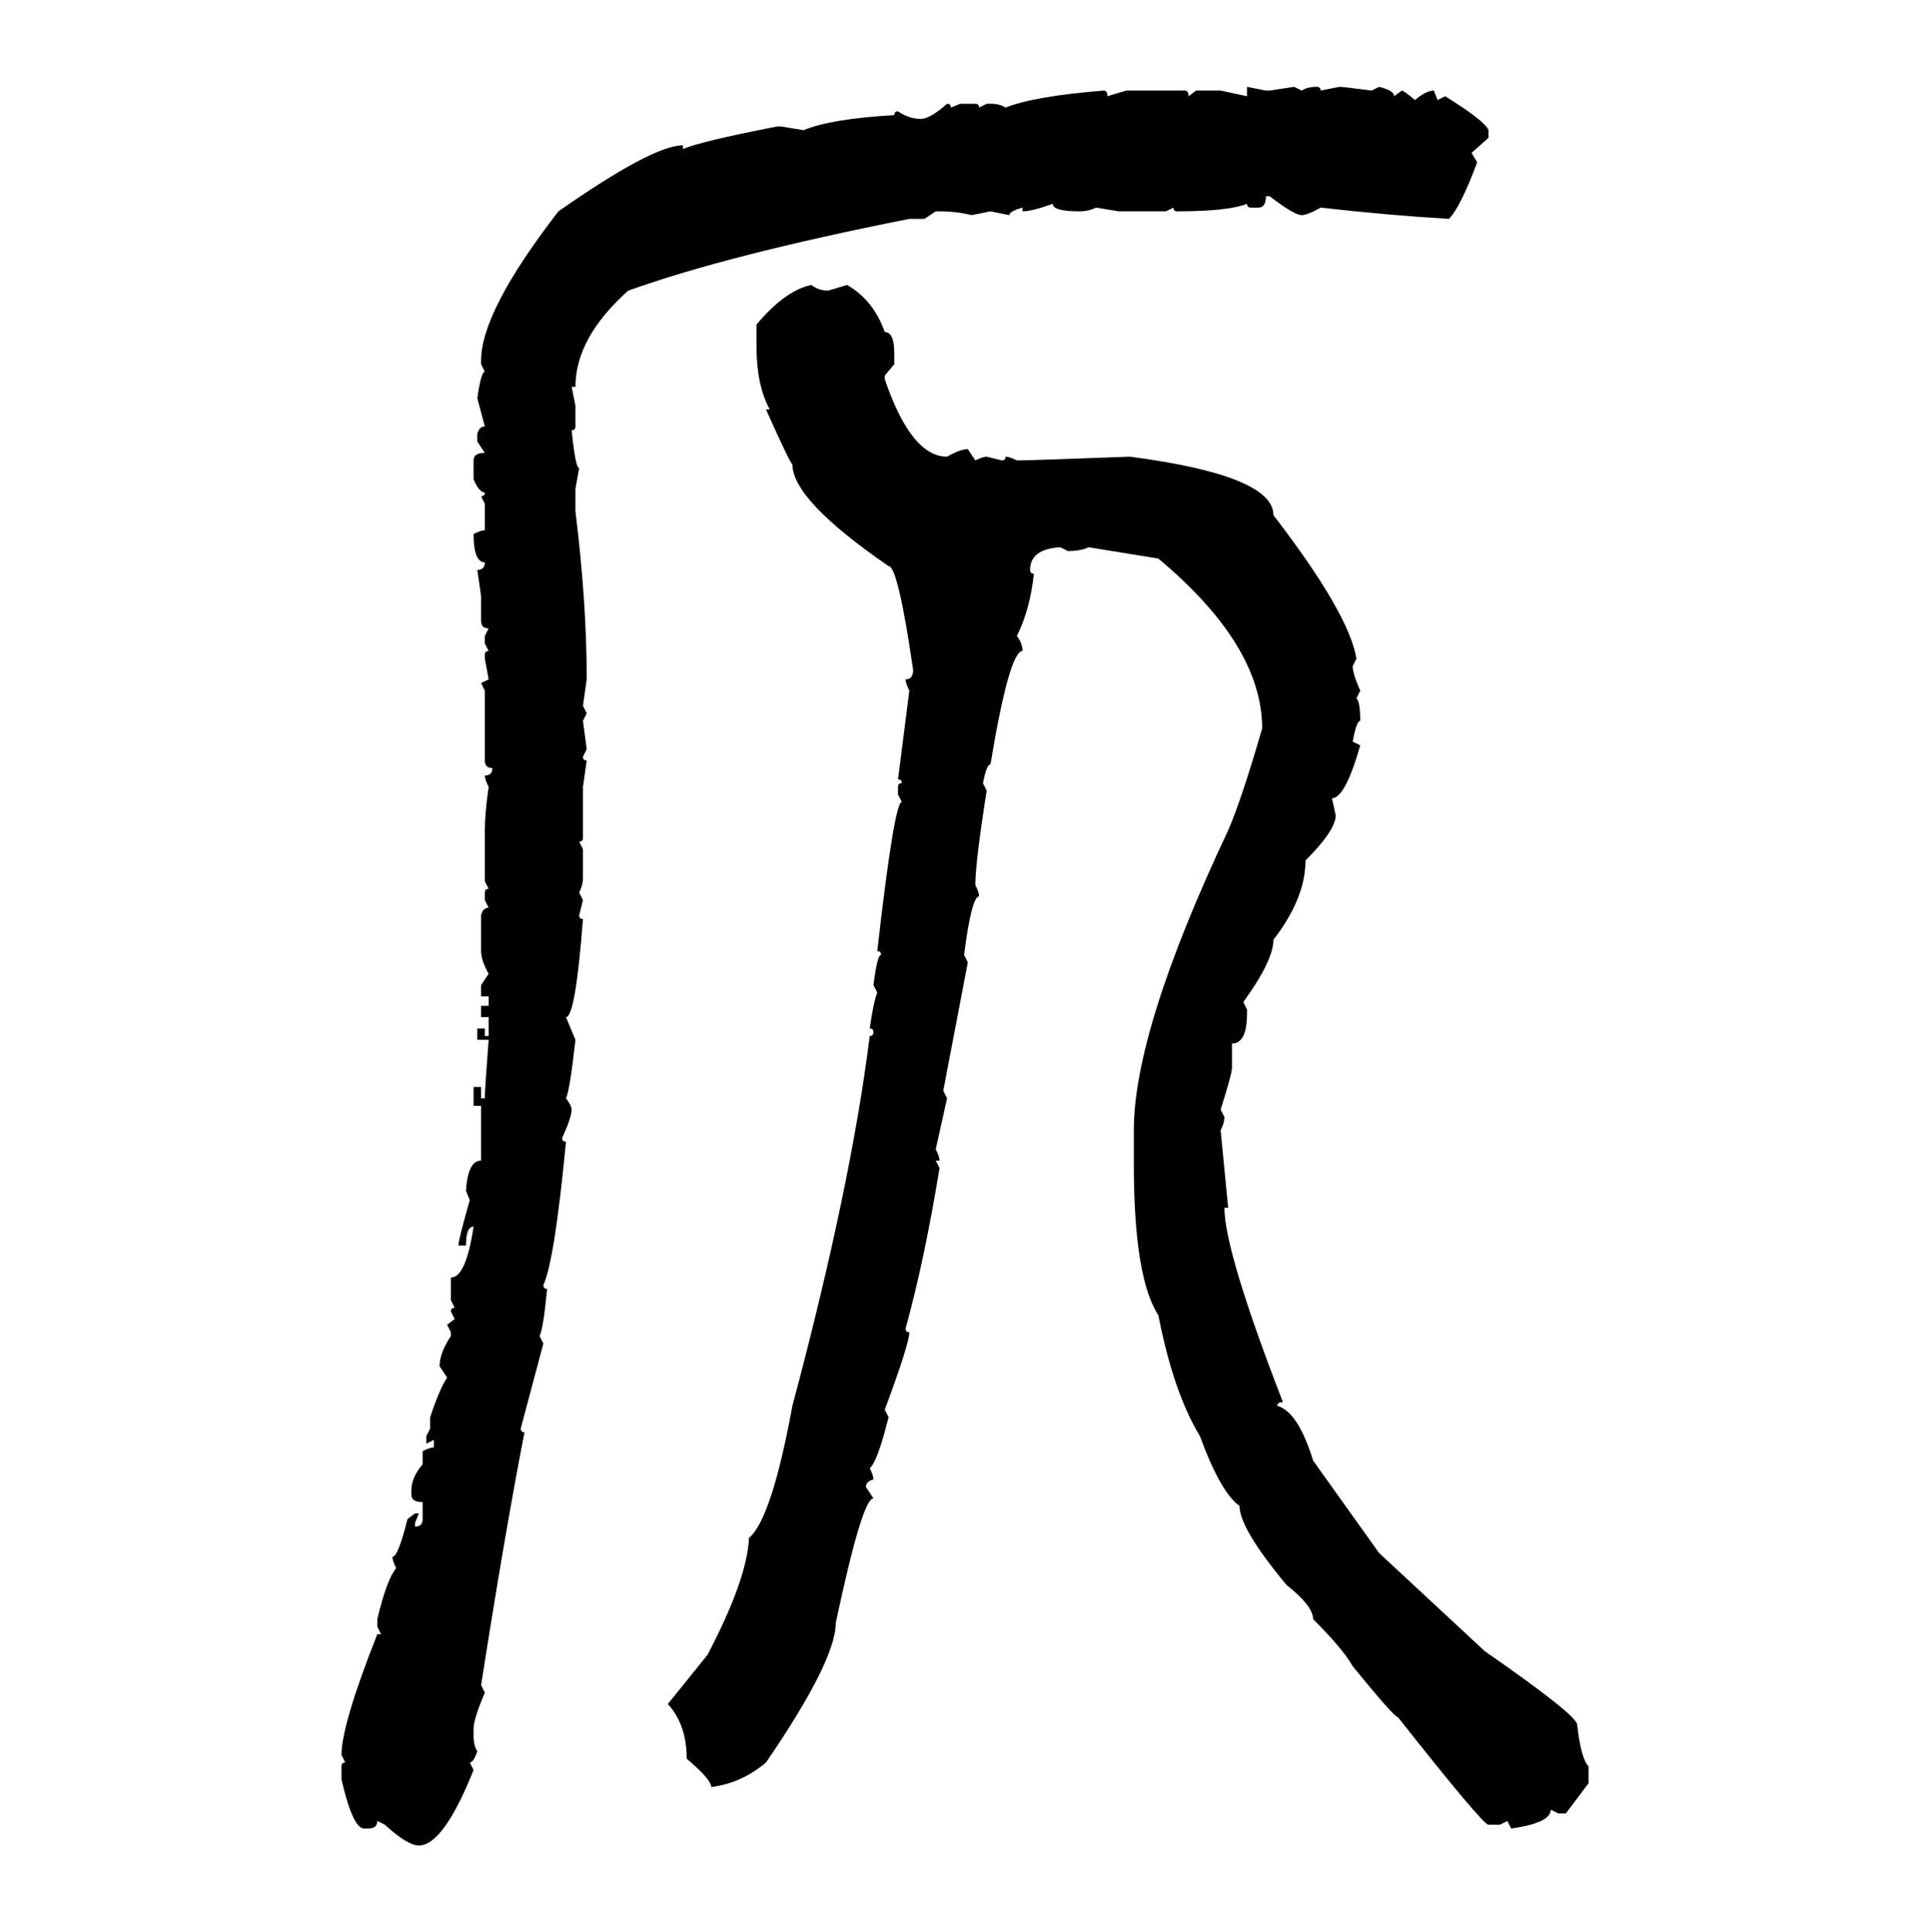 <svg xmlns="http://www.w3.org/2000/svg" xmlns:xlink="http://www.w3.org/1999/xlink" width="299.707" height="300"><path d="M193.65 14.94L193.65 13.48L196.58 14.06L197.17 14.06L200.98 13.48L202.15 14.06Q203.03 13.48 204.49 13.48L204.49 13.48Q205.08 13.48 205.08 14.06L205.08 14.06L208.01 13.48Q208.59 13.48 212.99 14.06L212.99 14.06L214.16 13.48Q216.50 14.06 216.50 14.94L216.50 14.94L217.68 14.06Q217.97 14.06 219.73 15.53L219.73 15.53Q221.48 14.06 222.66 14.06L222.66 14.06L223.24 15.53L224.41 14.94Q230.57 18.75 231.15 20.21L231.15 20.21L231.15 21.39L228.52 23.73L229.39 25.20Q226.76 32.23 225 33.98L225 33.98Q215.33 33.40 205.08 32.23L205.08 32.23Q203.03 33.40 202.15 33.40L202.15 33.40Q200.98 33.40 197.17 30.47L197.17 30.47L196.58 30.47Q196.58 32.23 195.41 32.23L195.41 32.23L194.24 32.23Q193.65 32.23 193.65 31.64L193.65 31.64Q190.72 32.81 182.81 32.81L182.81 32.81Q182.23 32.81 182.23 32.23L182.23 32.23L181.05 32.81L173.73 32.81L170.21 32.23Q169.04 32.81 167.58 32.81L167.58 32.81Q163.48 32.81 163.48 31.64L163.48 31.64Q160.25 32.81 158.79 32.81L158.79 32.81L158.79 32.23Q156.74 32.81 156.74 33.40L156.74 33.40L153.81 32.81L150.88 33.40Q148.54 32.81 145.90 32.81L145.90 32.81L145.31 32.81L143.55 33.98L141.21 33.98Q113.09 39.55 97.56 45.12L97.56 45.12Q89.36 52.44 89.36 60.06L89.36 60.06L88.77 60.06L89.36 62.99L89.36 66.21Q89.36 66.80 88.77 66.80L88.77 66.80Q89.36 72.66 89.94 72.66L89.94 72.66L89.36 75.88L89.36 79.39Q91.11 93.46 91.11 105.47L91.11 105.47L90.53 109.57L91.11 110.74L90.53 111.91L91.11 116.31L90.53 117.48Q90.53 118.07 91.11 118.07L91.11 118.07L90.53 122.17L90.53 130.08Q90.53 130.66 89.94 130.66L89.94 130.66L90.53 131.84L90.53 136.23Q90.53 137.40 89.94 138.57L89.94 138.57L90.53 139.75L89.94 142.09Q89.94 142.68 90.53 142.68L90.53 142.68Q89.36 157.91 87.89 157.91L87.89 157.91L89.36 161.43Q88.48 169.34 87.89 170.51L87.89 170.51Q88.77 171.68 88.77 172.27L88.77 172.27Q88.77 173.44 87.30 176.66L87.30 176.66Q87.30 177.25 87.89 177.25L87.89 177.25Q86.13 195.70 84.38 199.51L84.38 199.51Q84.38 200.10 84.96 200.10L84.96 200.10Q84.38 206.25 83.79 207.42L83.79 207.42L84.38 208.59L80.86 221.78Q80.86 222.36 81.45 222.36L81.45 222.36Q78.52 237.30 74.71 261.62L74.71 261.62L75.29 262.79Q73.54 266.89 73.54 268.36L73.54 268.36L73.54 269.53Q73.54 271.00 74.12 271.88L74.12 271.88Q73.54 273.63 72.95 273.63L72.95 273.63L73.54 274.80Q68.85 286.52 65.04 286.52L65.04 286.52Q63.28 286.52 59.77 283.30L59.77 283.30L58.59 282.71Q58.59 283.89 57.13 283.89L57.13 283.89L56.54 283.89Q54.79 283.89 53.03 276.27L53.03 276.27L53.03 274.22Q53.03 273.63 53.61 273.63L53.61 273.63L53.03 272.46Q53.03 267.77 58.59 253.71L58.59 253.71L59.18 253.71L58.59 252.54L58.59 251.37Q60.06 245.21 61.52 243.46L61.52 243.46Q60.94 242.29 60.94 241.70L60.94 241.70Q61.82 241.70 63.28 235.84L63.28 235.84L64.45 234.96L65.04 234.96L64.45 236.43L64.45 237.01Q65.63 237.01 65.63 235.84L65.63 235.84L65.63 233.20Q63.87 233.20 63.87 232.03L63.87 232.03L63.87 231.45Q63.87 229.39 65.63 227.34L65.63 227.34L65.63 225.29Q66.80 224.71 67.38 224.71L67.38 224.71L67.38 223.54L66.21 224.12L66.21 222.95L66.80 221.78L66.80 220.02Q68.26 215.63 69.43 213.87L69.43 213.87L68.26 212.11Q68.26 210.06 70.02 207.42L70.02 207.42L70.02 206.84L69.43 205.66L70.61 204.79L70.02 203.61Q70.02 203.03 70.61 203.03L70.61 203.03L70.02 201.86L70.02 198.34Q72.36 198.34 73.54 190.43L73.54 190.43Q72.36 190.43 72.36 193.36L72.36 193.36L71.19 193.36Q71.19 192.48 72.95 186.33L72.95 186.33L72.36 184.86Q72.66 180.18 74.71 180.18L74.71 180.18L74.71 171.68L73.54 171.68L73.54 168.75L74.71 168.75L74.71 170.51L75.29 170.51Q75.29 169.04 75.88 161.43L75.88 161.43L74.12 161.43L74.12 159.67L75.29 159.67L75.29 160.84L75.88 160.84L75.88 157.91L74.71 157.91L74.71 156.15L75.88 156.15L75.88 154.69L74.71 154.69L74.71 152.93L75.88 151.17Q74.71 149.12 74.71 147.66L74.71 147.66L74.71 142.09Q75 140.92 75.88 140.92L75.88 140.92L75.29 139.75L75.29 138.57Q75.29 137.99 75.88 137.99L75.88 137.99L75.29 136.82L75.29 128.91Q75.29 126.27 75.88 122.17L75.88 122.17Q75.29 121.00 75.29 120.41L75.29 120.41Q76.46 120.41 76.46 119.24L76.46 119.24Q75.29 119.24 75.29 118.07L75.29 118.07L75.29 107.23L74.71 106.05L75.88 105.47L75.29 102.25L75.29 101.66Q75.29 101.07 75.88 101.07L75.88 101.07L75.29 99.90L75.29 98.73L75.88 97.56Q74.71 97.56 74.71 96.39L74.71 96.39L74.71 92.58L74.12 88.48Q75.29 88.48 75.29 87.30L75.29 87.30Q73.54 87.30 73.54 82.91L73.54 82.91Q74.71 82.32 75.29 82.32L75.29 82.32L75.29 78.22L74.71 77.05Q75.29 77.05 75.29 76.46L75.29 76.46Q74.41 76.46 73.54 74.41L73.54 74.41L73.54 71.48Q73.54 70.31 75.29 70.31L75.29 70.31L74.12 68.55L74.12 67.38Q74.41 66.21 75.29 66.21L75.29 66.21L74.12 61.82Q74.71 57.71 75.29 57.71L75.29 57.71L74.71 56.54L74.71 55.96Q74.71 48.34 86.72 32.81L86.72 32.81Q101.37 22.56 106.05 22.56L106.05 22.56L106.05 23.14Q108.69 21.97 120.70 19.63L120.70 19.63L121.29 19.63L124.80 20.21Q128.91 18.46 138.87 17.87L138.87 17.87Q138.87 17.29 139.45 17.29L139.45 17.29Q141.21 18.46 142.97 18.46L142.97 18.46Q144.43 18.46 147.07 16.11L147.07 16.11Q147.66 16.11 147.66 16.70L147.66 16.70L149.12 16.11L151.46 16.11Q152.05 16.11 152.05 16.70L152.05 16.70L153.22 16.11L153.81 16.11Q155.27 16.11 156.15 16.70L156.15 16.70Q160.55 14.94 171.39 14.06L171.39 14.06Q171.97 14.06 171.97 14.94L171.97 14.94L174.90 14.06L183.98 14.06Q184.57 14.06 184.57 14.94L184.57 14.94L185.74 14.06L189.55 14.06L193.65 14.94ZM125.98 44.24L125.98 44.24Q127.15 45.12 128.61 45.12L128.61 45.12L131.54 44.24Q135.64 46.58 137.40 51.56L137.40 51.56Q138.87 51.56 138.87 54.79L138.87 54.79L138.87 56.54L137.40 58.30L137.40 58.89Q141.50 70.90 147.07 70.90L147.07 70.90Q149.12 69.73 150.29 69.73L150.29 69.73L151.46 71.48Q152.64 70.90 153.22 70.90L153.22 70.90L155.57 71.48Q156.15 71.48 156.15 70.90L156.15 70.90Q156.74 70.90 157.91 71.48L157.91 71.48Q159.96 71.48 175.49 70.90L175.49 70.90Q197.75 73.83 197.75 79.98L197.75 79.98Q209.47 95.21 210.64 102.25L210.64 102.25L210.06 103.42Q210.06 104.59 211.23 107.23L211.23 107.23L210.64 108.40Q211.23 108.98 211.23 111.91L211.23 111.91Q210.64 111.91 210.06 115.14L210.06 115.14L211.23 115.72Q208.89 123.93 206.84 123.93L206.84 123.93L207.42 126.56Q207.42 128.91 202.73 133.59L202.73 133.59Q202.73 139.45 197.75 145.90L197.75 145.90Q197.75 149.12 193.07 155.57L193.07 155.57L193.65 156.74L193.65 157.32Q193.65 162.01 191.31 162.01L191.31 162.01L191.31 165.82Q191.31 166.70 189.55 172.27L189.55 172.27L190.14 173.44Q190.14 174.32 189.55 175.49L189.55 175.49L190.72 187.50L190.14 187.50Q190.14 194.24 199.22 217.68L199.22 217.68Q198.34 217.68 198.34 218.26L198.34 218.26Q201.56 219.14 203.91 226.76L203.91 226.76L214.16 241.11L230.57 256.35Q244.92 266.31 244.92 267.77L244.92 267.77Q245.51 273.05 246.68 274.22L246.68 274.22L246.68 276.86L243.16 281.54L241.99 281.54L240.82 280.96Q240.82 283.01 234.67 283.89L234.67 283.89L234.08 282.71L232.91 283.30L231.15 283.30Q230.27 283.30 217.09 266.60L217.09 266.60Q216.50 266.60 210.06 258.69L210.06 258.69Q208.59 256.05 203.91 251.37L203.91 251.37Q203.91 249.32 199.80 246.09L199.80 246.09Q192.48 237.30 192.48 233.79L192.48 233.79Q189.55 231.74 186.33 222.95L186.33 222.95Q182.23 216.21 179.88 204.20L179.88 204.20Q176.07 198.34 176.07 180.76L176.07 180.76L176.07 175.49Q176.07 159.96 190.72 128.91L190.72 128.91Q192.77 124.22 196.00 113.09L196.00 113.09Q196.00 100.20 179.88 86.72L179.88 86.72L169.04 84.96Q167.87 85.55 165.82 85.55L165.82 85.55L164.65 84.96Q159.96 85.25 159.96 88.48L159.96 88.48Q159.96 89.06 160.55 89.06L160.55 89.06Q159.96 94.63 157.91 98.73L157.91 98.73Q158.79 99.90 158.79 101.07L158.79 101.07Q156.74 101.07 153.81 118.65L153.81 118.65Q153.22 118.65 152.64 121.58L152.64 121.58L153.22 122.75Q151.46 133.89 151.46 137.40L151.46 137.40Q152.05 138.57 152.05 139.16L152.05 139.16Q150.88 139.16 149.71 148.24L149.71 148.24L150.29 149.41L146.48 169.34L147.07 170.51L145.31 178.42Q145.90 179.59 145.90 180.18L145.90 180.18L145.31 180.18L145.90 181.35Q143.55 195.70 140.63 206.25L140.63 206.25Q140.63 206.84 141.21 206.84L141.21 206.84Q141.21 208.59 137.40 218.85L137.40 218.85L137.99 220.02Q136.23 227.05 135.06 227.93L135.06 227.93Q135.64 229.10 135.64 229.69L135.64 229.69Q134.47 229.98 134.47 230.86L134.47 230.86L135.64 232.62Q133.89 232.62 129.79 251.95L129.79 251.95Q129.79 257.81 118.95 273.63L118.95 273.63Q115.14 276.86 110.45 277.44L110.45 277.44Q110.45 276.27 106.64 273.05L106.64 273.05Q106.64 267.77 103.71 264.55L103.71 264.55L109.86 256.93Q116.02 245.21 116.31 238.77L116.31 238.77Q119.82 235.84 123.05 218.26L123.05 218.26Q132.13 184.28 135.06 160.84L135.06 160.84Q135.64 160.84 135.64 160.25L135.64 160.25Q135.64 159.67 135.06 159.67L135.06 159.67Q135.64 155.57 136.23 154.10L136.23 154.10L135.64 152.93Q136.23 148.24 136.82 148.24L136.82 148.24Q136.82 147.66 136.23 147.66L136.23 147.66Q138.87 124.51 140.04 124.51L140.04 124.51L139.45 123.34L139.45 122.17Q139.45 121.58 140.04 121.58L140.04 121.58Q140.04 121.00 139.45 121.00L139.45 121.00L141.21 107.23Q140.63 106.05 140.63 105.47L140.63 105.47Q141.80 105.47 141.80 104.00L141.80 104.00Q139.45 87.89 137.99 87.89L137.99 87.89Q123.05 77.64 123.05 72.07L123.05 72.07Q122.75 72.07 118.95 63.57L118.95 63.57L119.53 63.57Q117.48 59.77 117.48 53.91L117.48 53.91L117.48 50.39Q121.88 45.12 125.98 44.24Z"/></svg>